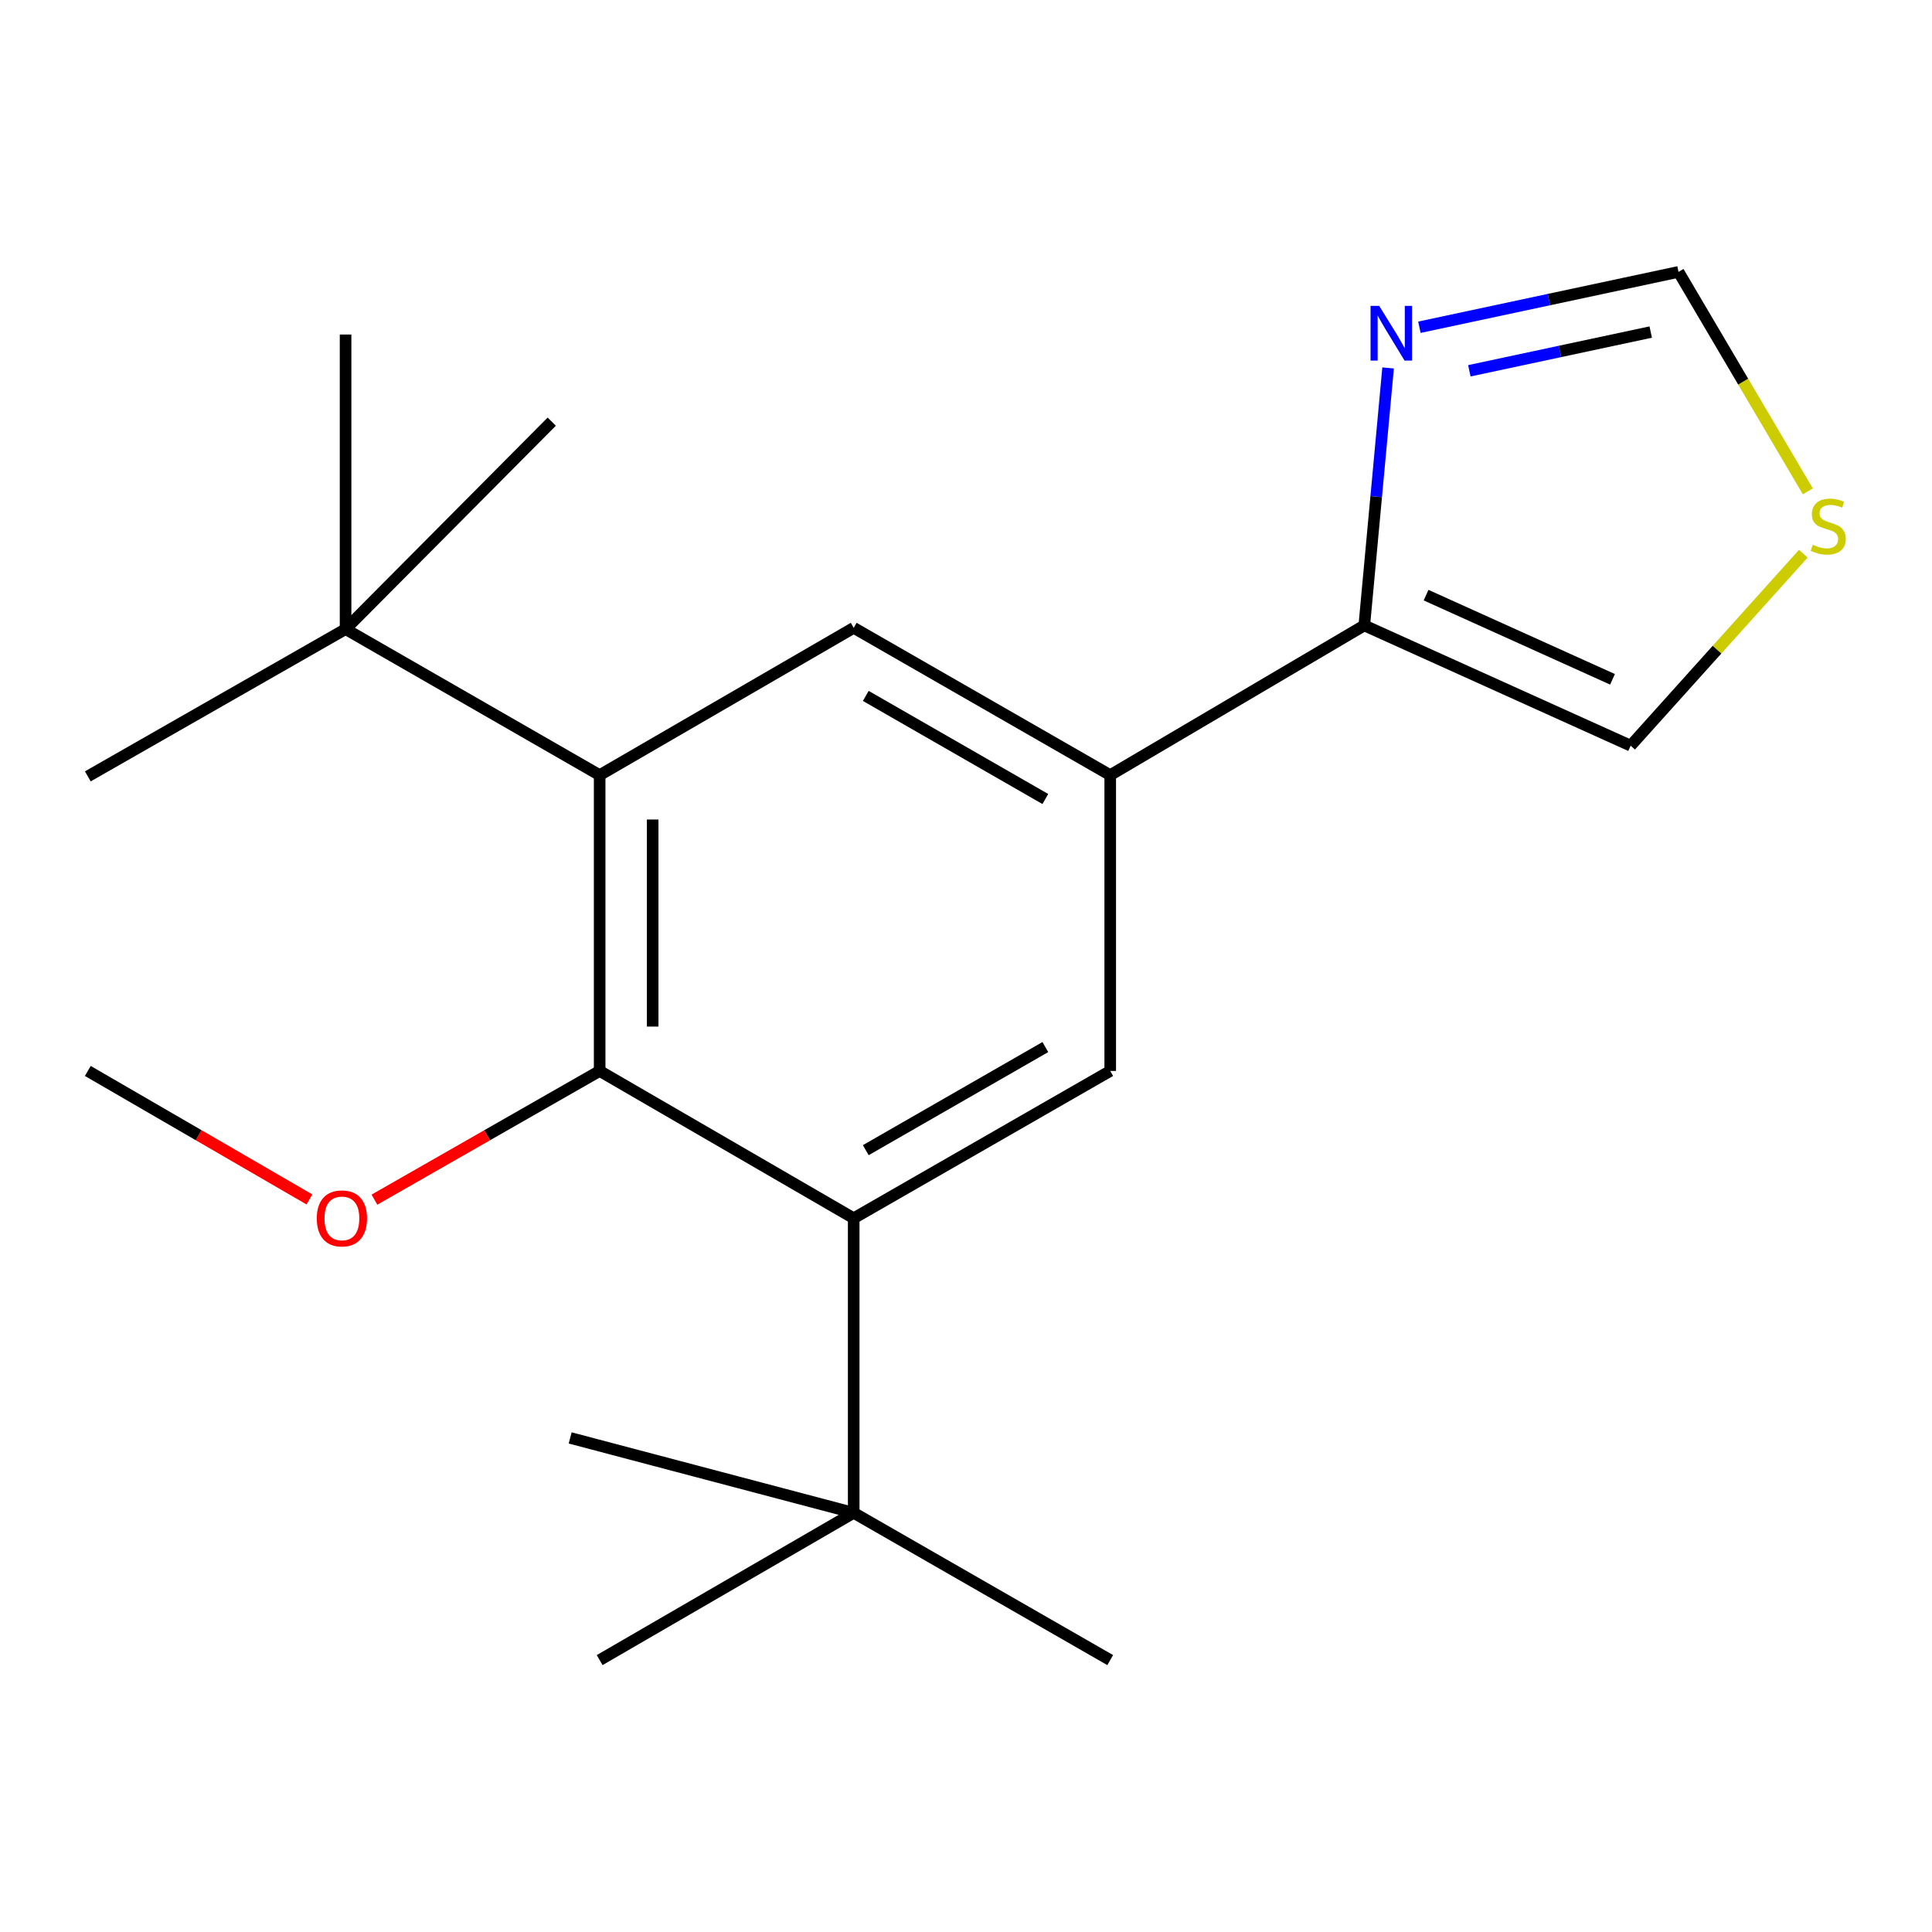 <?xml version='1.0' encoding='iso-8859-1'?>
<svg version='1.1' baseProfile='full'
              xmlns='http://www.w3.org/2000/svg'
                      xmlns:rdkit='http://www.rdkit.org/xml'
                      xmlns:xlink='http://www.w3.org/1999/xlink'
                  xml:space='preserve'
width='1000px' height='1000px' viewBox='0 0 1000 1000'>
<!-- END OF HEADER -->
<rect style='opacity:1.0;fill:#FFFFFF;stroke:none' width='1000' height='1000' x='0' y='0'> </rect>
<path class='bond-1' d='M 310.379,401.208 L 310.379,554.32' style='fill:none;fill-rule:evenodd;stroke:#000000;stroke-width:6px;stroke-linecap:butt;stroke-linejoin:miter;stroke-opacity:1' />
<path class='bond-1' d='M 337.821,424.175 L 337.821,531.354' style='fill:none;fill-rule:evenodd;stroke:#000000;stroke-width:6px;stroke-linecap:butt;stroke-linejoin:miter;stroke-opacity:1' />
<path class='bond-4' d='M 310.379,401.208 L 441.873,324.964' style='fill:none;fill-rule:evenodd;stroke:#000000;stroke-width:6px;stroke-linecap:butt;stroke-linejoin:miter;stroke-opacity:1' />
<path class='bond-9' d='M 310.379,401.208 L 178.87,325.62' style='fill:none;fill-rule:evenodd;stroke:#000000;stroke-width:6px;stroke-linecap:butt;stroke-linejoin:miter;stroke-opacity:1' />
<path class='bond-0' d='M 441.873,630.564 L 310.379,554.32' style='fill:none;fill-rule:evenodd;stroke:#000000;stroke-width:6px;stroke-linecap:butt;stroke-linejoin:miter;stroke-opacity:1' />
<path class='bond-8' d='M 441.873,630.564 L 441.873,783.036' style='fill:none;fill-rule:evenodd;stroke:#000000;stroke-width:6px;stroke-linecap:butt;stroke-linejoin:miter;stroke-opacity:1' />
<path class='bond-20' d='M 441.873,630.564 L 574.648,554.32' style='fill:none;fill-rule:evenodd;stroke:#000000;stroke-width:6px;stroke-linecap:butt;stroke-linejoin:miter;stroke-opacity:1' />
<path class='bond-20' d='M 448.124,595.33 L 541.066,541.959' style='fill:none;fill-rule:evenodd;stroke:#000000;stroke-width:6px;stroke-linecap:butt;stroke-linejoin:miter;stroke-opacity:1' />
<path class='bond-12' d='M 310.379,554.32 L 252.092,587.63' style='fill:none;fill-rule:evenodd;stroke:#000000;stroke-width:6px;stroke-linecap:butt;stroke-linejoin:miter;stroke-opacity:1' />
<path class='bond-12' d='M 252.092,587.63 L 193.805,620.939' style='fill:none;fill-rule:evenodd;stroke:#FF0000;stroke-width:6px;stroke-linecap:butt;stroke-linejoin:miter;stroke-opacity:1' />
<path class='bond-2' d='M 574.648,401.208 L 441.873,324.964' style='fill:none;fill-rule:evenodd;stroke:#000000;stroke-width:6px;stroke-linecap:butt;stroke-linejoin:miter;stroke-opacity:1' />
<path class='bond-2' d='M 541.066,413.569 L 448.124,360.199' style='fill:none;fill-rule:evenodd;stroke:#000000;stroke-width:6px;stroke-linecap:butt;stroke-linejoin:miter;stroke-opacity:1' />
<path class='bond-3' d='M 574.648,401.208 L 574.648,554.32' style='fill:none;fill-rule:evenodd;stroke:#000000;stroke-width:6px;stroke-linecap:butt;stroke-linejoin:miter;stroke-opacity:1' />
<path class='bond-5' d='M 574.648,401.208 L 706.157,323.714' style='fill:none;fill-rule:evenodd;stroke:#000000;stroke-width:6px;stroke-linecap:butt;stroke-linejoin:miter;stroke-opacity:1' />
<path class='bond-6' d='M 706.157,323.714 L 712.317,257.082' style='fill:none;fill-rule:evenodd;stroke:#000000;stroke-width:6px;stroke-linecap:butt;stroke-linejoin:miter;stroke-opacity:1' />
<path class='bond-6' d='M 712.317,257.082 L 718.477,190.449' style='fill:none;fill-rule:evenodd;stroke:#0000FF;stroke-width:6px;stroke-linecap:butt;stroke-linejoin:miter;stroke-opacity:1' />
<path class='bond-11' d='M 706.157,323.714 L 844.024,385.962' style='fill:none;fill-rule:evenodd;stroke:#000000;stroke-width:6px;stroke-linecap:butt;stroke-linejoin:miter;stroke-opacity:1' />
<path class='bond-11' d='M 738.13,308.04 L 834.636,351.614' style='fill:none;fill-rule:evenodd;stroke:#000000;stroke-width:6px;stroke-linecap:butt;stroke-linejoin:miter;stroke-opacity:1' />
<path class='bond-10' d='M 734.677,169.386 L 801.738,155.061' style='fill:none;fill-rule:evenodd;stroke:#0000FF;stroke-width:6px;stroke-linecap:butt;stroke-linejoin:miter;stroke-opacity:1' />
<path class='bond-10' d='M 801.738,155.061 L 868.798,140.735' style='fill:none;fill-rule:evenodd;stroke:#000000;stroke-width:6px;stroke-linecap:butt;stroke-linejoin:miter;stroke-opacity:1' />
<path class='bond-10' d='M 760.528,191.925 L 807.47,181.898' style='fill:none;fill-rule:evenodd;stroke:#0000FF;stroke-width:6px;stroke-linecap:butt;stroke-linejoin:miter;stroke-opacity:1' />
<path class='bond-10' d='M 807.47,181.898 L 854.413,171.87' style='fill:none;fill-rule:evenodd;stroke:#000000;stroke-width:6px;stroke-linecap:butt;stroke-linejoin:miter;stroke-opacity:1' />
<path class='bond-7' d='M 933.388,286.593 L 888.706,336.278' style='fill:none;fill-rule:evenodd;stroke:#CCCC00;stroke-width:6px;stroke-linecap:butt;stroke-linejoin:miter;stroke-opacity:1' />
<path class='bond-7' d='M 888.706,336.278 L 844.024,385.962' style='fill:none;fill-rule:evenodd;stroke:#000000;stroke-width:6px;stroke-linecap:butt;stroke-linejoin:miter;stroke-opacity:1' />
<path class='bond-21' d='M 935.722,254.309 L 902.26,197.522' style='fill:none;fill-rule:evenodd;stroke:#CCCC00;stroke-width:6px;stroke-linecap:butt;stroke-linejoin:miter;stroke-opacity:1' />
<path class='bond-21' d='M 902.26,197.522 L 868.798,140.735' style='fill:none;fill-rule:evenodd;stroke:#000000;stroke-width:6px;stroke-linecap:butt;stroke-linejoin:miter;stroke-opacity:1' />
<path class='bond-13' d='M 441.873,783.036 L 574.648,859.265' style='fill:none;fill-rule:evenodd;stroke:#000000;stroke-width:6px;stroke-linecap:butt;stroke-linejoin:miter;stroke-opacity:1' />
<path class='bond-14' d='M 441.873,783.036 L 295.118,744.266' style='fill:none;fill-rule:evenodd;stroke:#000000;stroke-width:6px;stroke-linecap:butt;stroke-linejoin:miter;stroke-opacity:1' />
<path class='bond-15' d='M 441.873,783.036 L 310.379,859.265' style='fill:none;fill-rule:evenodd;stroke:#000000;stroke-width:6px;stroke-linecap:butt;stroke-linejoin:miter;stroke-opacity:1' />
<path class='bond-16' d='M 178.87,325.62 L 178.87,173.148' style='fill:none;fill-rule:evenodd;stroke:#000000;stroke-width:6px;stroke-linecap:butt;stroke-linejoin:miter;stroke-opacity:1' />
<path class='bond-17' d='M 178.87,325.62 L 45.455,401.848' style='fill:none;fill-rule:evenodd;stroke:#000000;stroke-width:6px;stroke-linecap:butt;stroke-linejoin:miter;stroke-opacity:1' />
<path class='bond-18' d='M 178.87,325.62 L 285.589,218.244' style='fill:none;fill-rule:evenodd;stroke:#000000;stroke-width:6px;stroke-linecap:butt;stroke-linejoin:miter;stroke-opacity:1' />
<path class='bond-19' d='M 160.164,620.824 L 102.809,587.572' style='fill:none;fill-rule:evenodd;stroke:#FF0000;stroke-width:6px;stroke-linecap:butt;stroke-linejoin:miter;stroke-opacity:1' />
<path class='bond-19' d='M 102.809,587.572 L 45.455,554.32' style='fill:none;fill-rule:evenodd;stroke:#000000;stroke-width:6px;stroke-linecap:butt;stroke-linejoin:miter;stroke-opacity:1' />
<path  class='atom-7' d='M 713.877 158.332
L 723.157 173.332
Q 724.077 174.812, 725.557 177.492
Q 727.037 180.172, 727.117 180.332
L 727.117 158.332
L 730.877 158.332
L 730.877 186.652
L 726.997 186.652
L 717.037 170.252
Q 715.877 168.332, 714.637 166.132
Q 713.437 163.932, 713.077 163.252
L 713.077 186.652
L 709.397 186.652
L 709.397 158.332
L 713.877 158.332
' fill='#0000FF'/>
<path  class='atom-8' d='M 938.292 281.965
Q 938.612 282.085, 939.932 282.645
Q 941.252 283.205, 942.692 283.565
Q 944.172 283.885, 945.612 283.885
Q 948.292 283.885, 949.852 282.605
Q 951.412 281.285, 951.412 279.005
Q 951.412 277.445, 950.612 276.485
Q 949.852 275.525, 948.652 275.005
Q 947.452 274.485, 945.452 273.885
Q 942.932 273.125, 941.412 272.405
Q 939.932 271.685, 938.852 270.165
Q 937.812 268.645, 937.812 266.085
Q 937.812 262.525, 940.212 260.325
Q 942.652 258.125, 947.452 258.125
Q 950.732 258.125, 954.452 259.685
L 953.532 262.765
Q 950.132 261.365, 947.572 261.365
Q 944.812 261.365, 943.292 262.525
Q 941.772 263.645, 941.812 265.605
Q 941.812 267.125, 942.572 268.045
Q 943.372 268.965, 944.492 269.485
Q 945.652 270.005, 947.572 270.605
Q 950.132 271.405, 951.652 272.205
Q 953.172 273.005, 954.252 274.645
Q 955.372 276.245, 955.372 279.005
Q 955.372 282.925, 952.732 285.045
Q 950.132 287.125, 945.772 287.125
Q 943.252 287.125, 941.332 286.565
Q 939.452 286.045, 937.212 285.125
L 938.292 281.965
' fill='#CCCC00'/>
<path  class='atom-13' d='M 163.964 630.644
Q 163.964 623.844, 167.324 620.044
Q 170.684 616.244, 176.964 616.244
Q 183.244 616.244, 186.604 620.044
Q 189.964 623.844, 189.964 630.644
Q 189.964 637.524, 186.564 641.444
Q 183.164 645.324, 176.964 645.324
Q 170.724 645.324, 167.324 641.444
Q 163.964 637.564, 163.964 630.644
M 176.964 642.124
Q 181.284 642.124, 183.604 639.244
Q 185.964 636.324, 185.964 630.644
Q 185.964 625.084, 183.604 622.284
Q 181.284 619.444, 176.964 619.444
Q 172.644 619.444, 170.284 622.244
Q 167.964 625.044, 167.964 630.644
Q 167.964 636.364, 170.284 639.244
Q 172.644 642.124, 176.964 642.124
' fill='#FF0000'/>
</svg>

